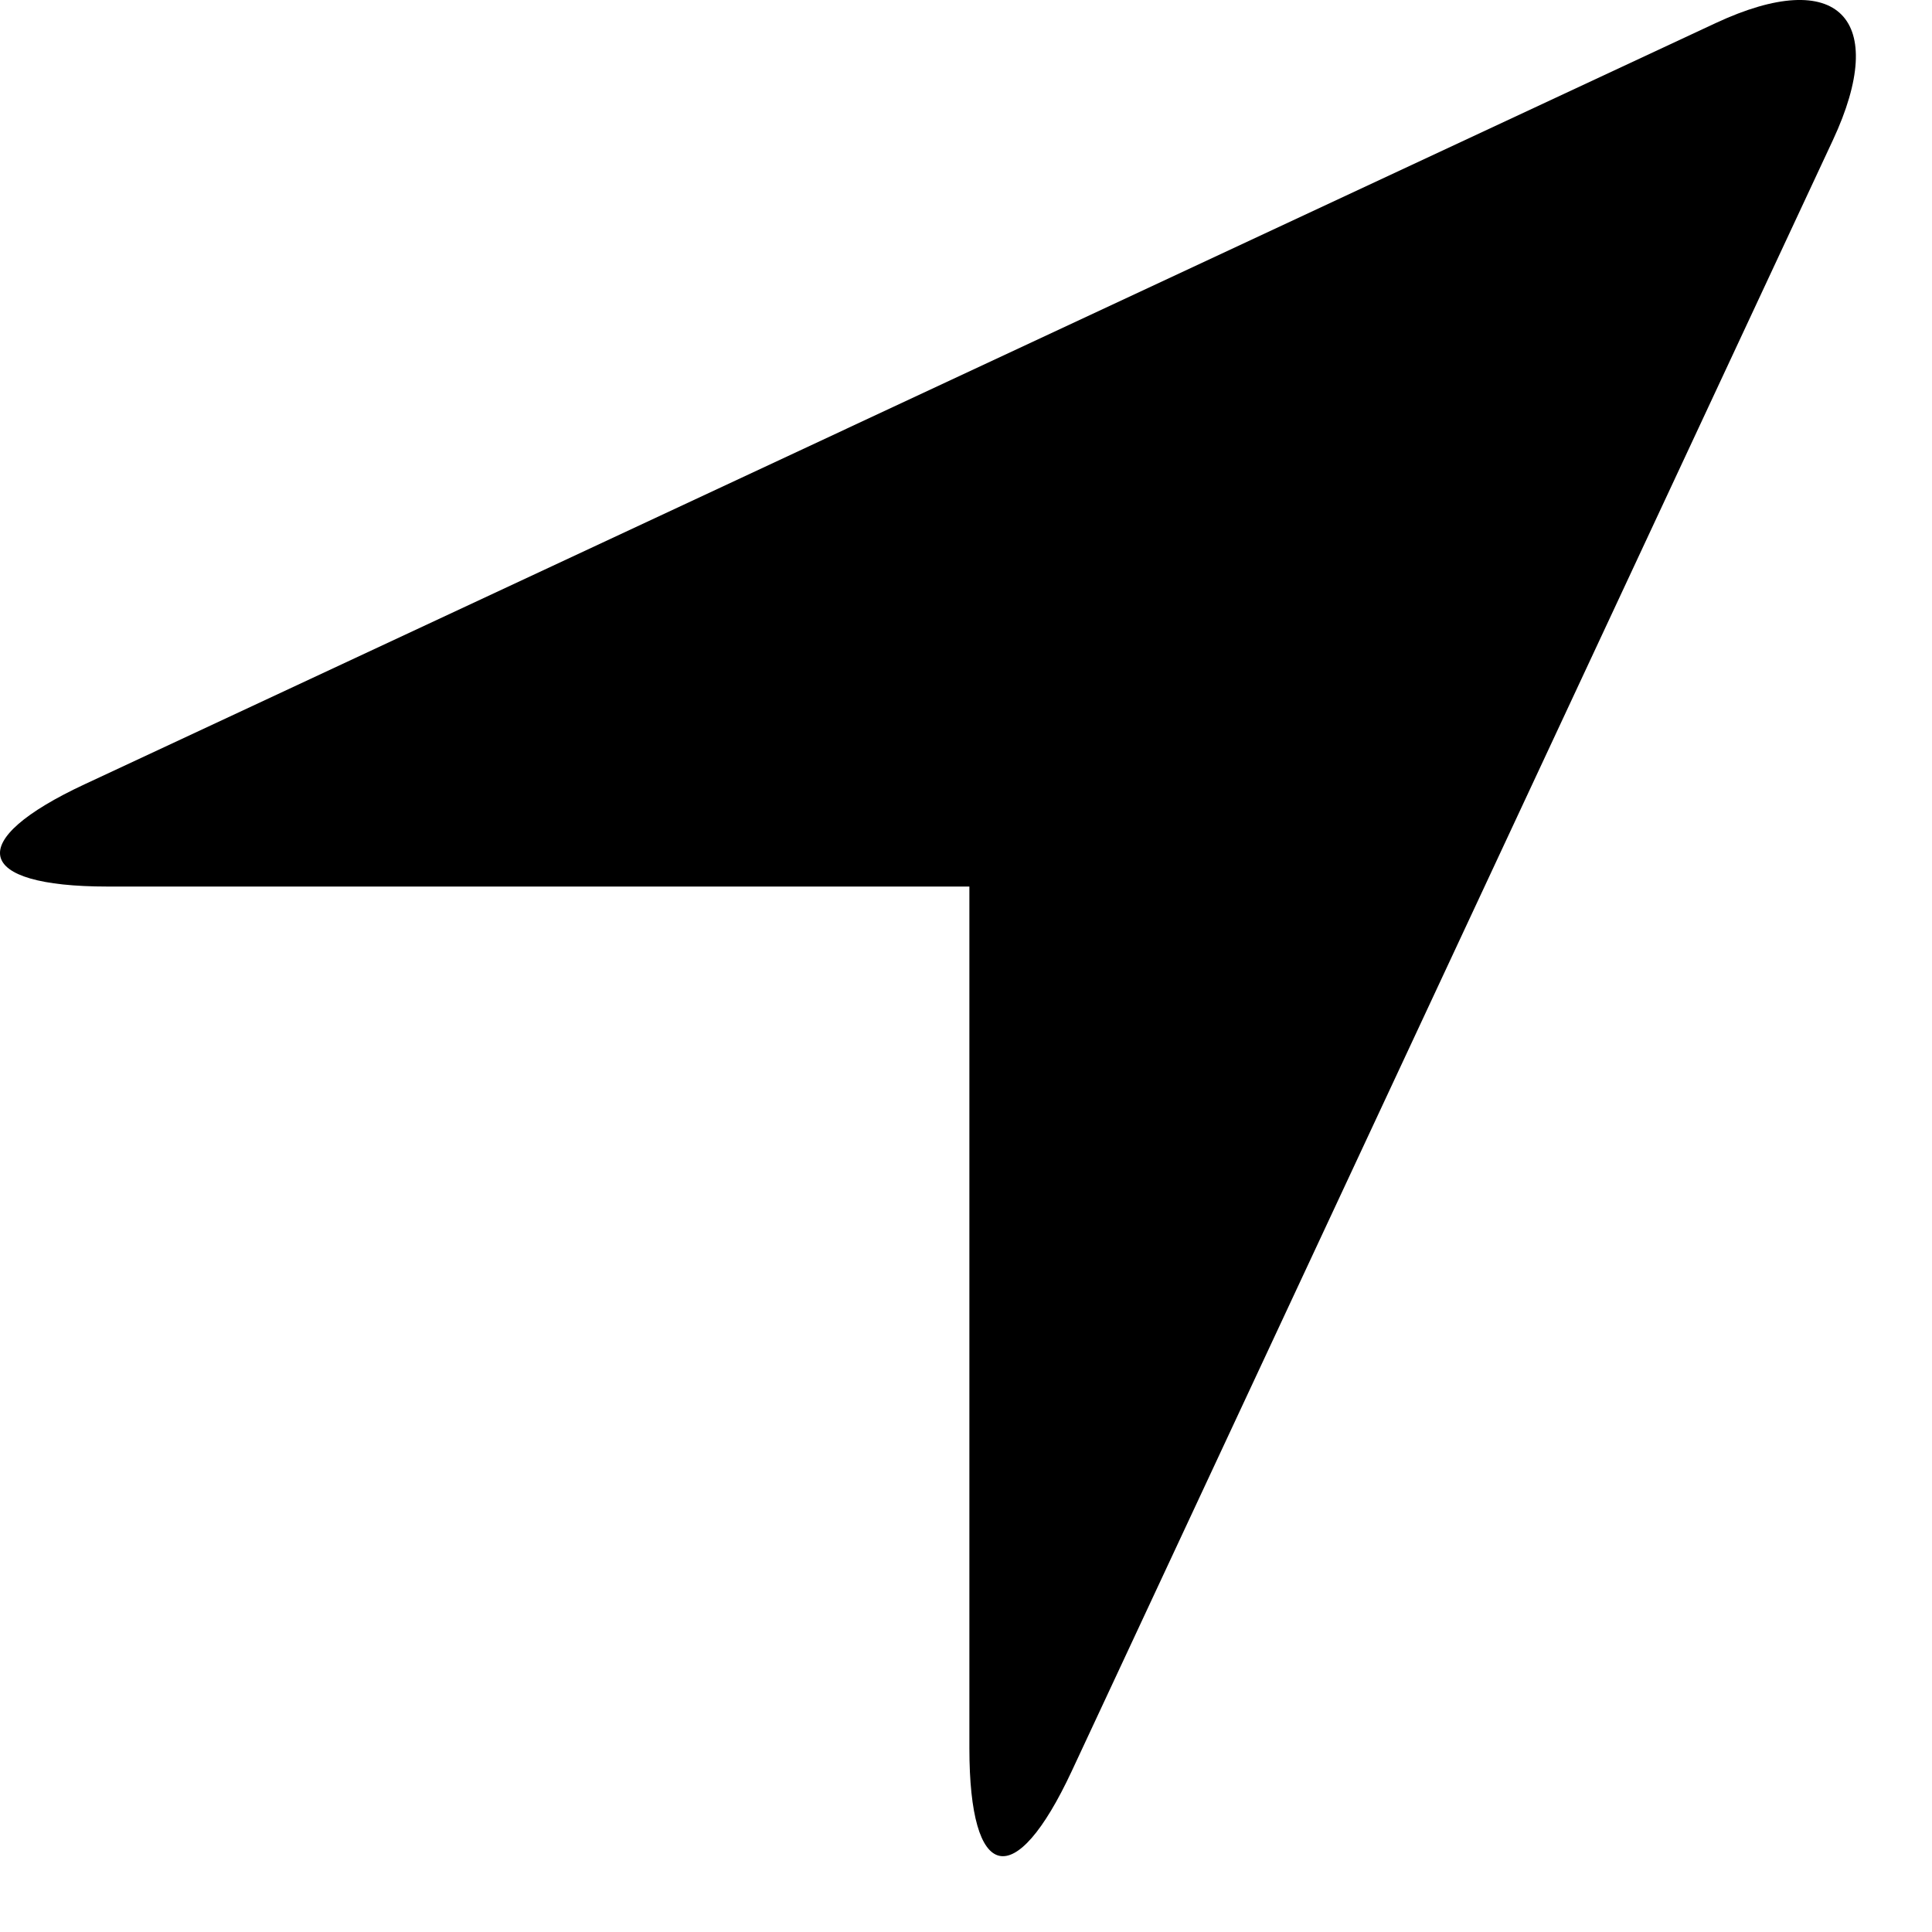 <?xml version="1.0" encoding="utf-8"?><!-- Скачано с сайта svg4.ru / Downloaded from svg4.ru -->
<svg width="800px" height="800px" viewBox="0 0 16 16" xmlns="http://www.w3.org/2000/svg">
  <path fill="#000000" fill-rule="evenodd" d="M611.703,112.494 C610.699,112.962 610.778,113.342 611.891,113.342 L619.028,113.342 L619.028,120.479 C619.028,121.587 619.403,121.681 619.876,120.667 L626.179,107.161 C626.648,106.156 626.224,105.717 625.209,106.191 L611.703,112.494 Z" transform="translate(-611 -106)"/>
</svg>
